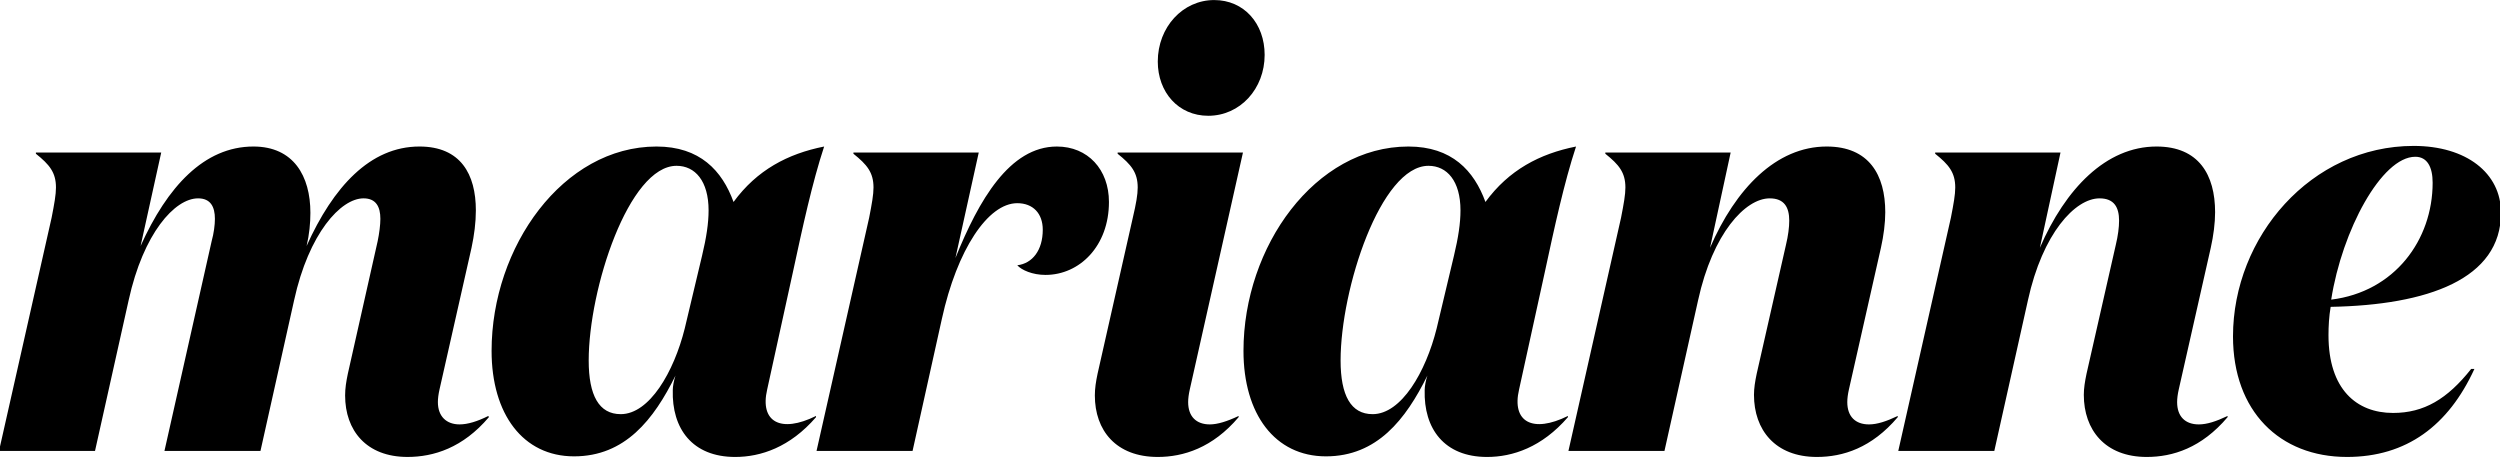 <?xml version="1.0" encoding="UTF-8"?>
<svg xmlns="http://www.w3.org/2000/svg" version="1.1" width="2500" height="457" viewBox="0 0 2500 457"><svg id="Vrstva_2" viewBox="0 0 750 136.963" width="2502" height="457" x="-1" y="0">
  <g id="Vrstva_1-2" data-name="Vrstva_1">
    <path d="M724.306,46.978c3.574,0,5.203,3.073,5.203,7.771,0,17.166-11.384,32.706-30.409,35.054,3.252-20.78,15.123-42.825,25.206-42.825M703.815,136.963c17.887,0,30.409-9.395,38.216-26.381h-.975c-7.157,9.034-14.148,13.19-23.418,13.19-10.896,0-19.35-7.046-19.35-23.308,0-2.712.16-5.603.647-8.494,29.111-.541,51.066-8.311,51.066-28.187,0-11.927-10.411-20.057-26.185-20.057-30.734,0-54.152,27.284-54.152,57.099,0,22.405,13.985,36.137,34.151,36.137M608.195,89.983c4.39-20.056,14.148-30.537,21.467-30.537,4.39,0,5.853,2.71,5.853,6.686,0,1.987-.325,4.518-.976,7.226l-8.782,38.669c-.488,2.349-.813,4.336-.813,6.325,0,10.479,6.344,18.61,18.866,18.61,7.804,0,16.424-2.712,24.228-11.925v-.362c-3.414,1.626-6.178,2.53-8.617,2.53-4.067,0-6.506-2.349-6.506-6.686,0-1.084.163-2.349.488-3.795l9.595-42.462c.813-3.613,1.301-7.409,1.301-10.661,0-11.202-4.877-19.695-17.562-19.695-15.123,0-27.32,12.648-34.964,30.355l6.181-28.549h-37.566v.361c4.065,3.252,6.016,5.602,6.016,10.118,0,2.169-.488,4.879-1.301,9.035l-15.776,69.927h28.786l10.083-45.172ZM509.323,89.983c4.39-20.056,14.148-30.537,21.464-30.537,4.39,0,5.856,2.71,5.856,6.686,0,1.987-.325,4.518-.976,7.226l-8.782,38.669c-.488,2.349-.813,4.336-.813,6.325,0,10.479,6.344,18.61,18.863,18.61,7.807,0,16.427-2.712,24.231-11.925v-.362c-3.414,1.626-6.178,2.53-8.617,2.53-4.067,0-6.506-2.349-6.506-6.686,0-1.084.162-2.349.488-3.795l9.595-42.462c.813-3.613,1.301-7.409,1.301-10.661,0-11.202-4.878-19.695-17.562-19.695-15.126,0-27.323,12.648-34.964,30.355l6.178-28.549h-37.566v.361c4.065,3.252,6.018,5.602,6.018,10.118,0,2.169-.488,4.879-1.301,9.035l-15.776,69.927h28.786l10.083-45.172ZM411.75,124.133c-6.503,0-9.595-5.6-9.595-16.081,0-21.502,12.037-58.363,26.347-58.363,5.528,0,9.592,4.518,9.592,13.373,0,3.793-.65,8.131-1.951,13.551l-5.203,21.863c-3.255,13.01-10.571,25.658-19.191,25.658M463.463,81.13c2.767-12.828,5.693-26.381,9.27-37.222-10.896,2.167-20.166,7.046-27.157,16.623-3.417-9.396-10.083-16.623-23.093-16.623-27.97,0-49.437,29.994-49.437,61.254,0,18.972,9.432,31.62,24.718,31.62s23.906-11.022,30.409-24.212c-.488,1.446-.813,3.253-.813,4.336-.325,11.565,5.856,20.057,18.703,20.057,7.644,0,16.424-2.89,24.231-11.925v-.362c-10.571,5.239-16.915,1.807-14.635-7.951l7.804-35.596ZM372.887,45.714h-37.566v.361c4.066,3.252,6.017,5.602,6.017,10.118,0,2.169-.488,4.879-1.463,9.035l-10.571,46.8c-.488,2.349-.813,4.336-.813,6.505,0,10.479,6.342,18.43,18.864,18.43,7.643,0,16.425-2.712,24.232-11.925v-.362c-3.417,1.626-6.344,2.53-8.62,2.53-4.067,0-6.506-2.349-6.506-6.686,0-1.084.164-2.349.489-3.795l15.937-71.011ZM347.355,18.429c0,9.216,6.18,16.263,15.124,16.263,9.595,0,16.911-8.131,16.911-18.25,0-9.395-6.177-16.441-15.122-16.441-9.432,0-16.912,8.131-16.912,18.429M305.236,79.502c1.302,1.447,4.555,2.892,8.457,2.892,10.244,0,19.027-8.674,19.027-21.863,0-9.757-6.342-16.623-15.611-16.623-14.149,0-23.419,16.08-30.41,33.426l6.991-31.62h-37.564v.361c4.066,3.252,6.017,5.602,6.017,10.118,0,2.169-.488,4.879-1.301,9.035l-15.776,69.927h28.786l8.781-39.57c4.554-20.779,13.824-34.693,22.604-34.693,4.716,0,7.644,3.072,7.644,7.949,0,6.145-3.089,10.119-7.644,10.661M186.362,124.133c-6.505,0-9.595-5.6-9.595-16.081,0-21.502,12.034-58.363,26.344-58.363,5.529,0,9.595,4.518,9.595,13.373,0,3.793-.652,8.131-1.952,13.551l-5.203,21.863c-3.253,13.01-10.571,25.658-19.189,25.658M238.074,81.13c2.767-12.828,5.693-26.381,9.27-37.222-10.896,2.167-20.165,7.046-27.157,16.623-3.414-9.396-10.083-16.623-23.093-16.623-27.97,0-49.436,29.994-49.436,61.254,0,18.972,9.431,31.62,24.717,31.62,15.287,0,23.906-11.022,30.41-24.212-.488,1.446-.813,3.253-.813,4.336-.327,11.565,5.855,20.057,18.702,20.057,7.643,0,16.425-2.89,24.231-11.925v-.362c-10.571,5.239-16.913,1.807-14.635-7.951l7.804-35.596ZM141.643,74.263c.813-3.795,1.301-7.589,1.301-11.202,0-10.842-4.553-19.153-16.912-19.153-14.799,0-25.857,12.105-33.826,29.812.813-3.432,1.139-6.866,1.139-9.937,0-11.022-5.041-19.876-17.075-19.876-14.798,0-25.856,12.105-33.825,29.812l6.18-28.007H11.058v.361c4.065,3.252,6.017,5.602,6.017,10.118,0,2.169-.489,4.879-1.302,9.035L0,135.155h28.782l10.083-45.172c4.391-20.056,13.822-30.537,20.815-30.537,3.742,0,5.042,2.53,5.042,6.143,0,1.807-.326,4.337-.977,6.686l-14.147,62.879h28.783l10.083-45.172c4.391-20.056,13.986-30.537,20.816-30.537,3.741,0,5.042,2.53,5.042,6.143,0,1.807-.325,4.337-.813,6.686l-8.944,39.752c-.487,2.349-.813,4.336-.813,6.505,0,10.479,6.342,18.43,18.702,18.43,7.806,0,16.588-2.712,24.393-11.925l-.164-.362c-3.252,1.626-6.179,2.53-8.618,2.53-3.902,0-6.505-2.349-6.505-6.686,0-1.084.163-2.349.488-3.795l9.595-42.462Z"/>
  </g>
</svg></svg>
